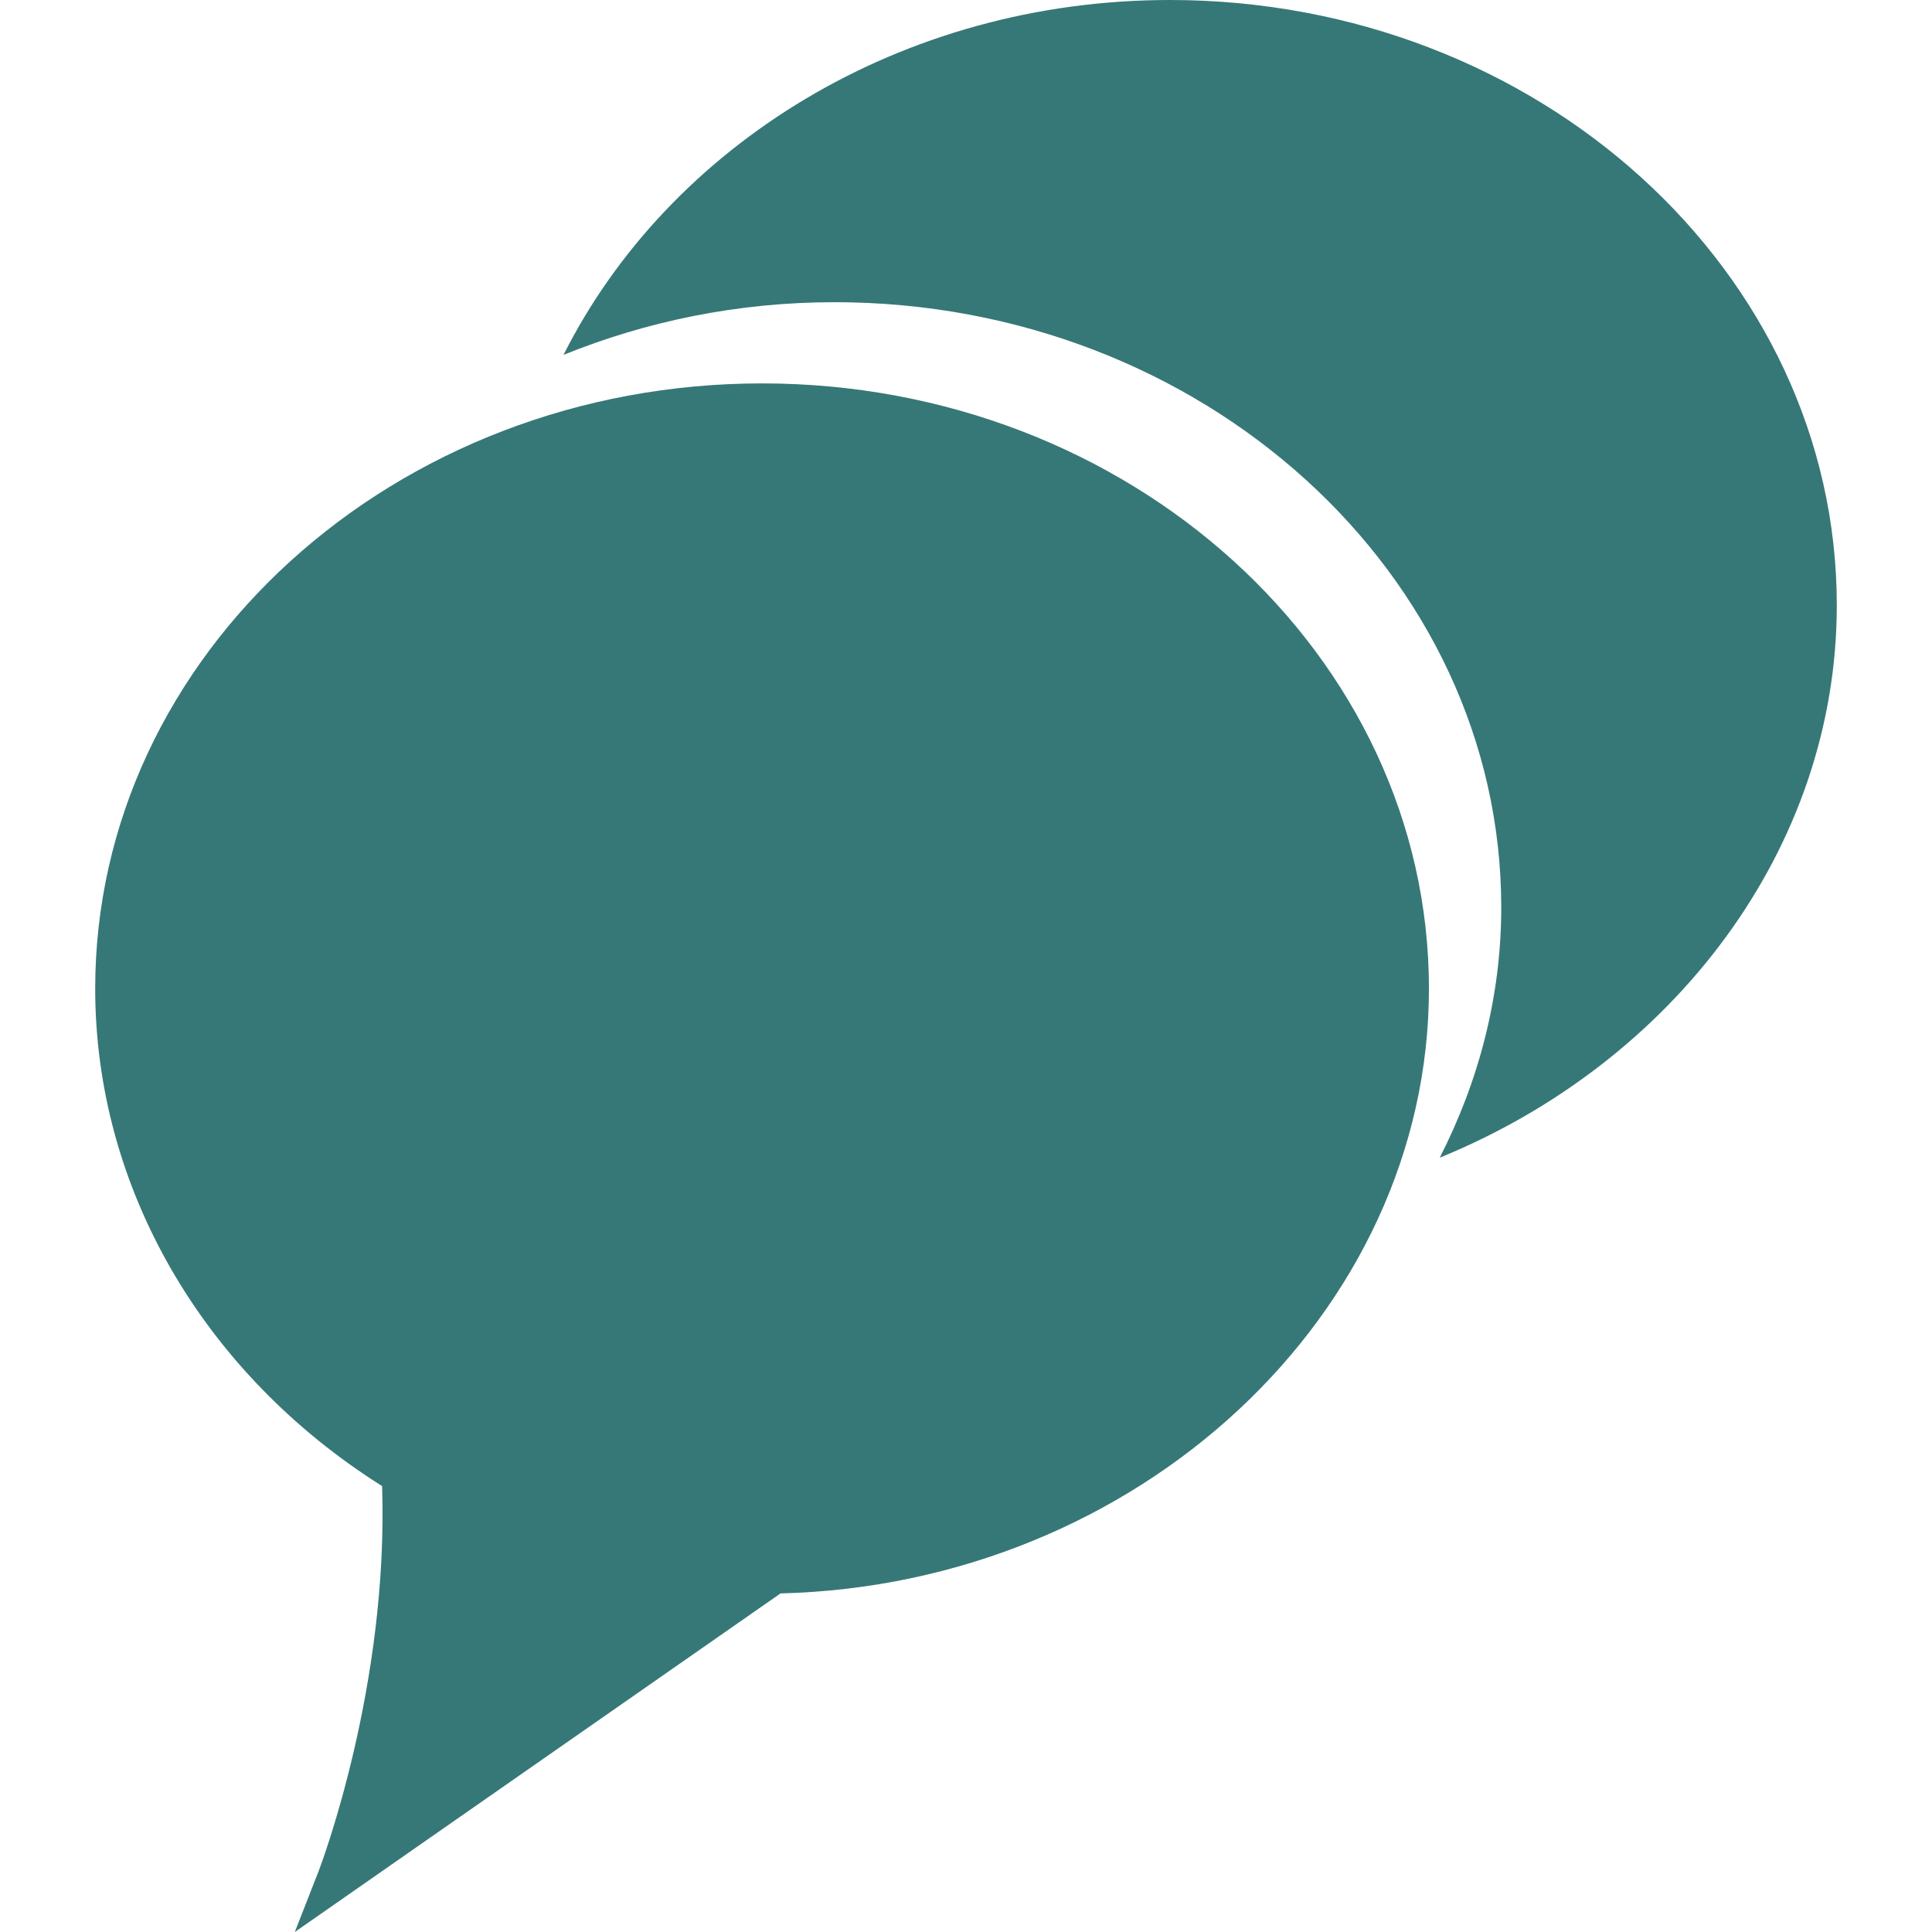 <svg xmlns="http://www.w3.org/2000/svg" xmlns:xlink="http://www.w3.org/1999/xlink" height="800px" width="800px" id="Capa_1" viewBox="0 0 302.45 302.45" xml:space="preserve" fill="#000000"><g id="SVGRepo_bgCarrier" stroke-width="0"></g><g id="SVGRepo_tracerCarrier" stroke-linecap="round" stroke-linejoin="round"></g><g id="SVGRepo_iconCarrier"> <g> <g> <g> <g> <path style="fill:#367877;" d="M287.547,94.748C287.547,42.501,240.722,0,183.155,0c-42.158,0-78.469,22.833-94.939,55.555 c12.978-5.26,27.304-8.246,42.408-8.246c57.567,0,104.392,42.495,104.392,94.749c0,13.929-3.514,27.19-9.627,39.172 C261.891,166.348,287.547,132.931,287.547,94.748z"></path> </g> </g> <g> <path style="fill:#367877;" d="M119.3,60.02c-57.562,0-104.397,42.501-104.397,94.748c0,31.068,16.785,60.156,44.916,77.877 c1.028,31.22-9.48,59.068-9.926,60.243l-3.742,9.562l76.038-53.004c55.99-1.392,101.509-43.817,101.509-94.678 C223.692,102.521,176.867,60.02,119.3,60.02z"></path> </g> </g> </g> </g></svg>